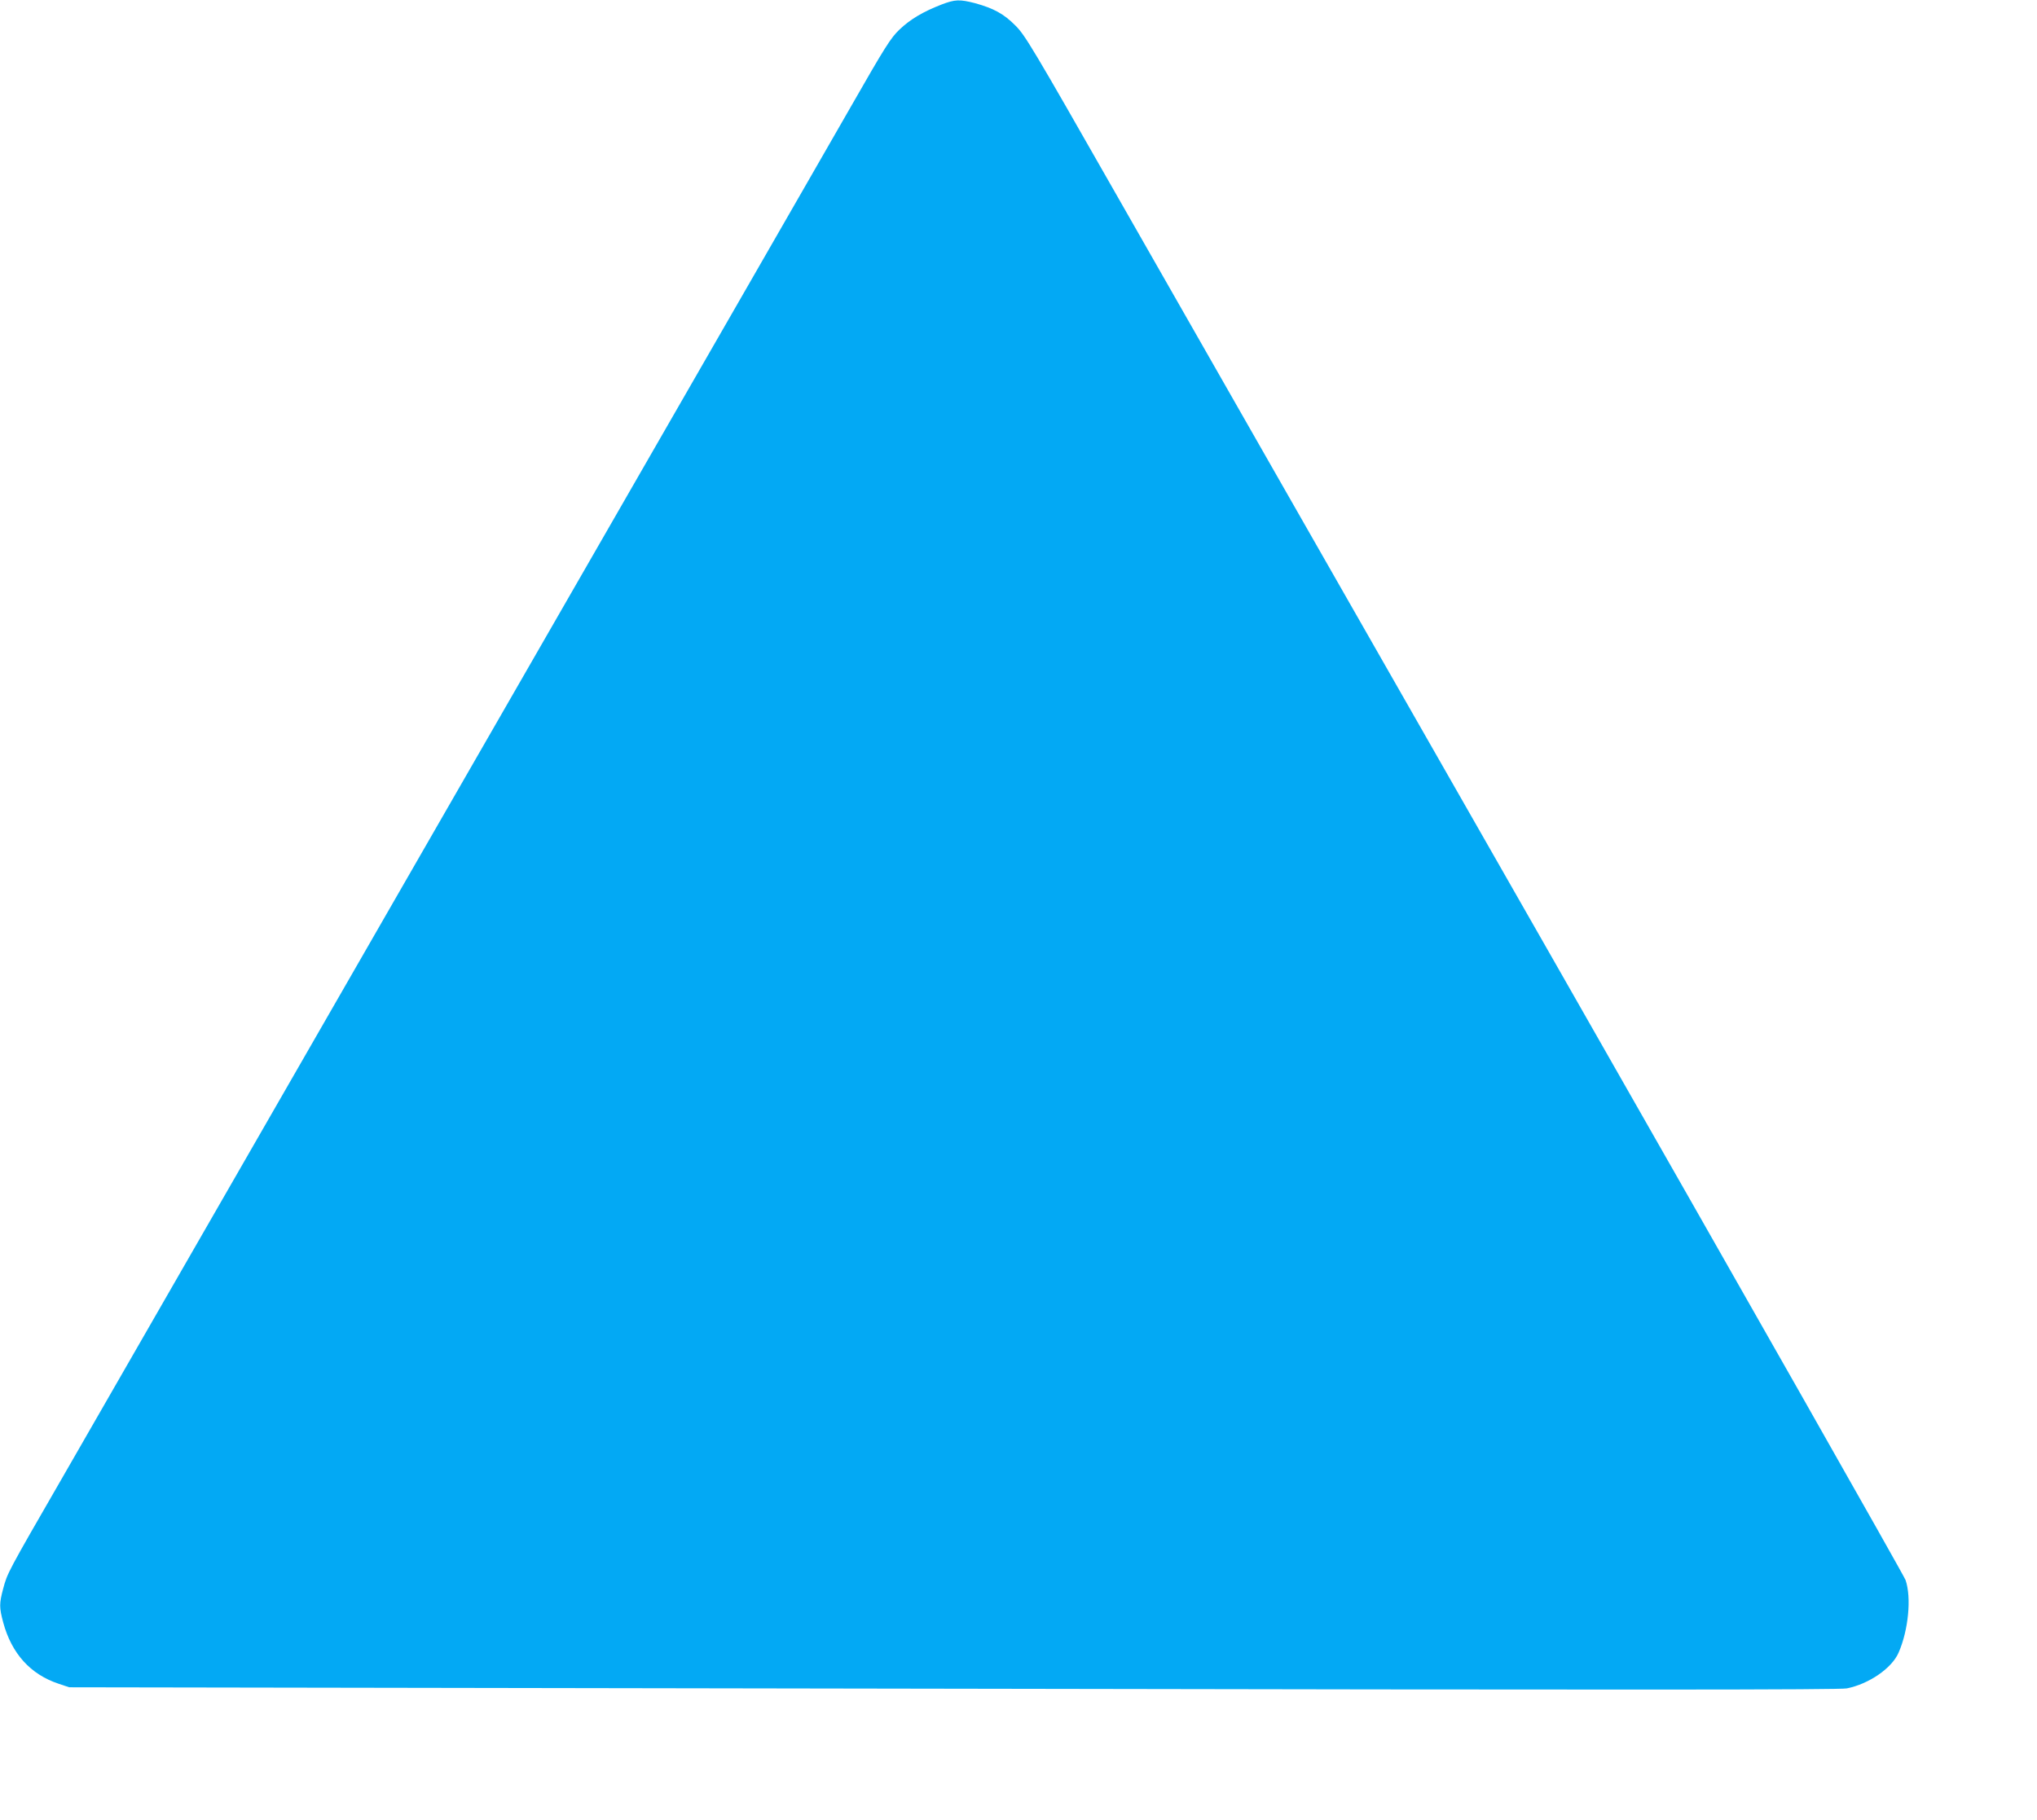 <?xml version="1.0" standalone="no"?>
<!DOCTYPE svg PUBLIC "-//W3C//DTD SVG 20010904//EN"
 "http://www.w3.org/TR/2001/REC-SVG-20010904/DTD/svg10.dtd">
<svg version="1.0" xmlns="http://www.w3.org/2000/svg"
 width="1280pt" height="1144pt" viewBox="0 0 1280 1144"
 preserveAspectRatio="xMidYMid meet">
<g transform="translate(0,1144) scale(0.1,-0.1)"
fill="#03a9f4" stroke="none">
<path d="M5915 11411 c-116 -45 -196 -93 -262 -156 -56 -53 -90 -107 -309
-490 -136 -236 -443 -772 -684 -1190 -240 -418 -1230 -2139 -2200 -3825 -970
-1686 -1899 -3302 -2065 -3591 -352 -610 -348 -604 -375 -703 -25 -94 -25
-118 0 -212 53 -196 171 -327 349 -386 l66 -22 5555 -9 c4285 -8 5569 -7 5615
2 139 28 282 126 325 224 62 141 82 347 44 457 -11 30 -1002 1776 -2203 3880
-1202 2104 -2441 4275 -2755 4825 -529 928 -575 1005 -636 1065 -72 73 -137
108 -253 140 -97 25 -126 24 -212 -9z"/>
</g>
</svg>
